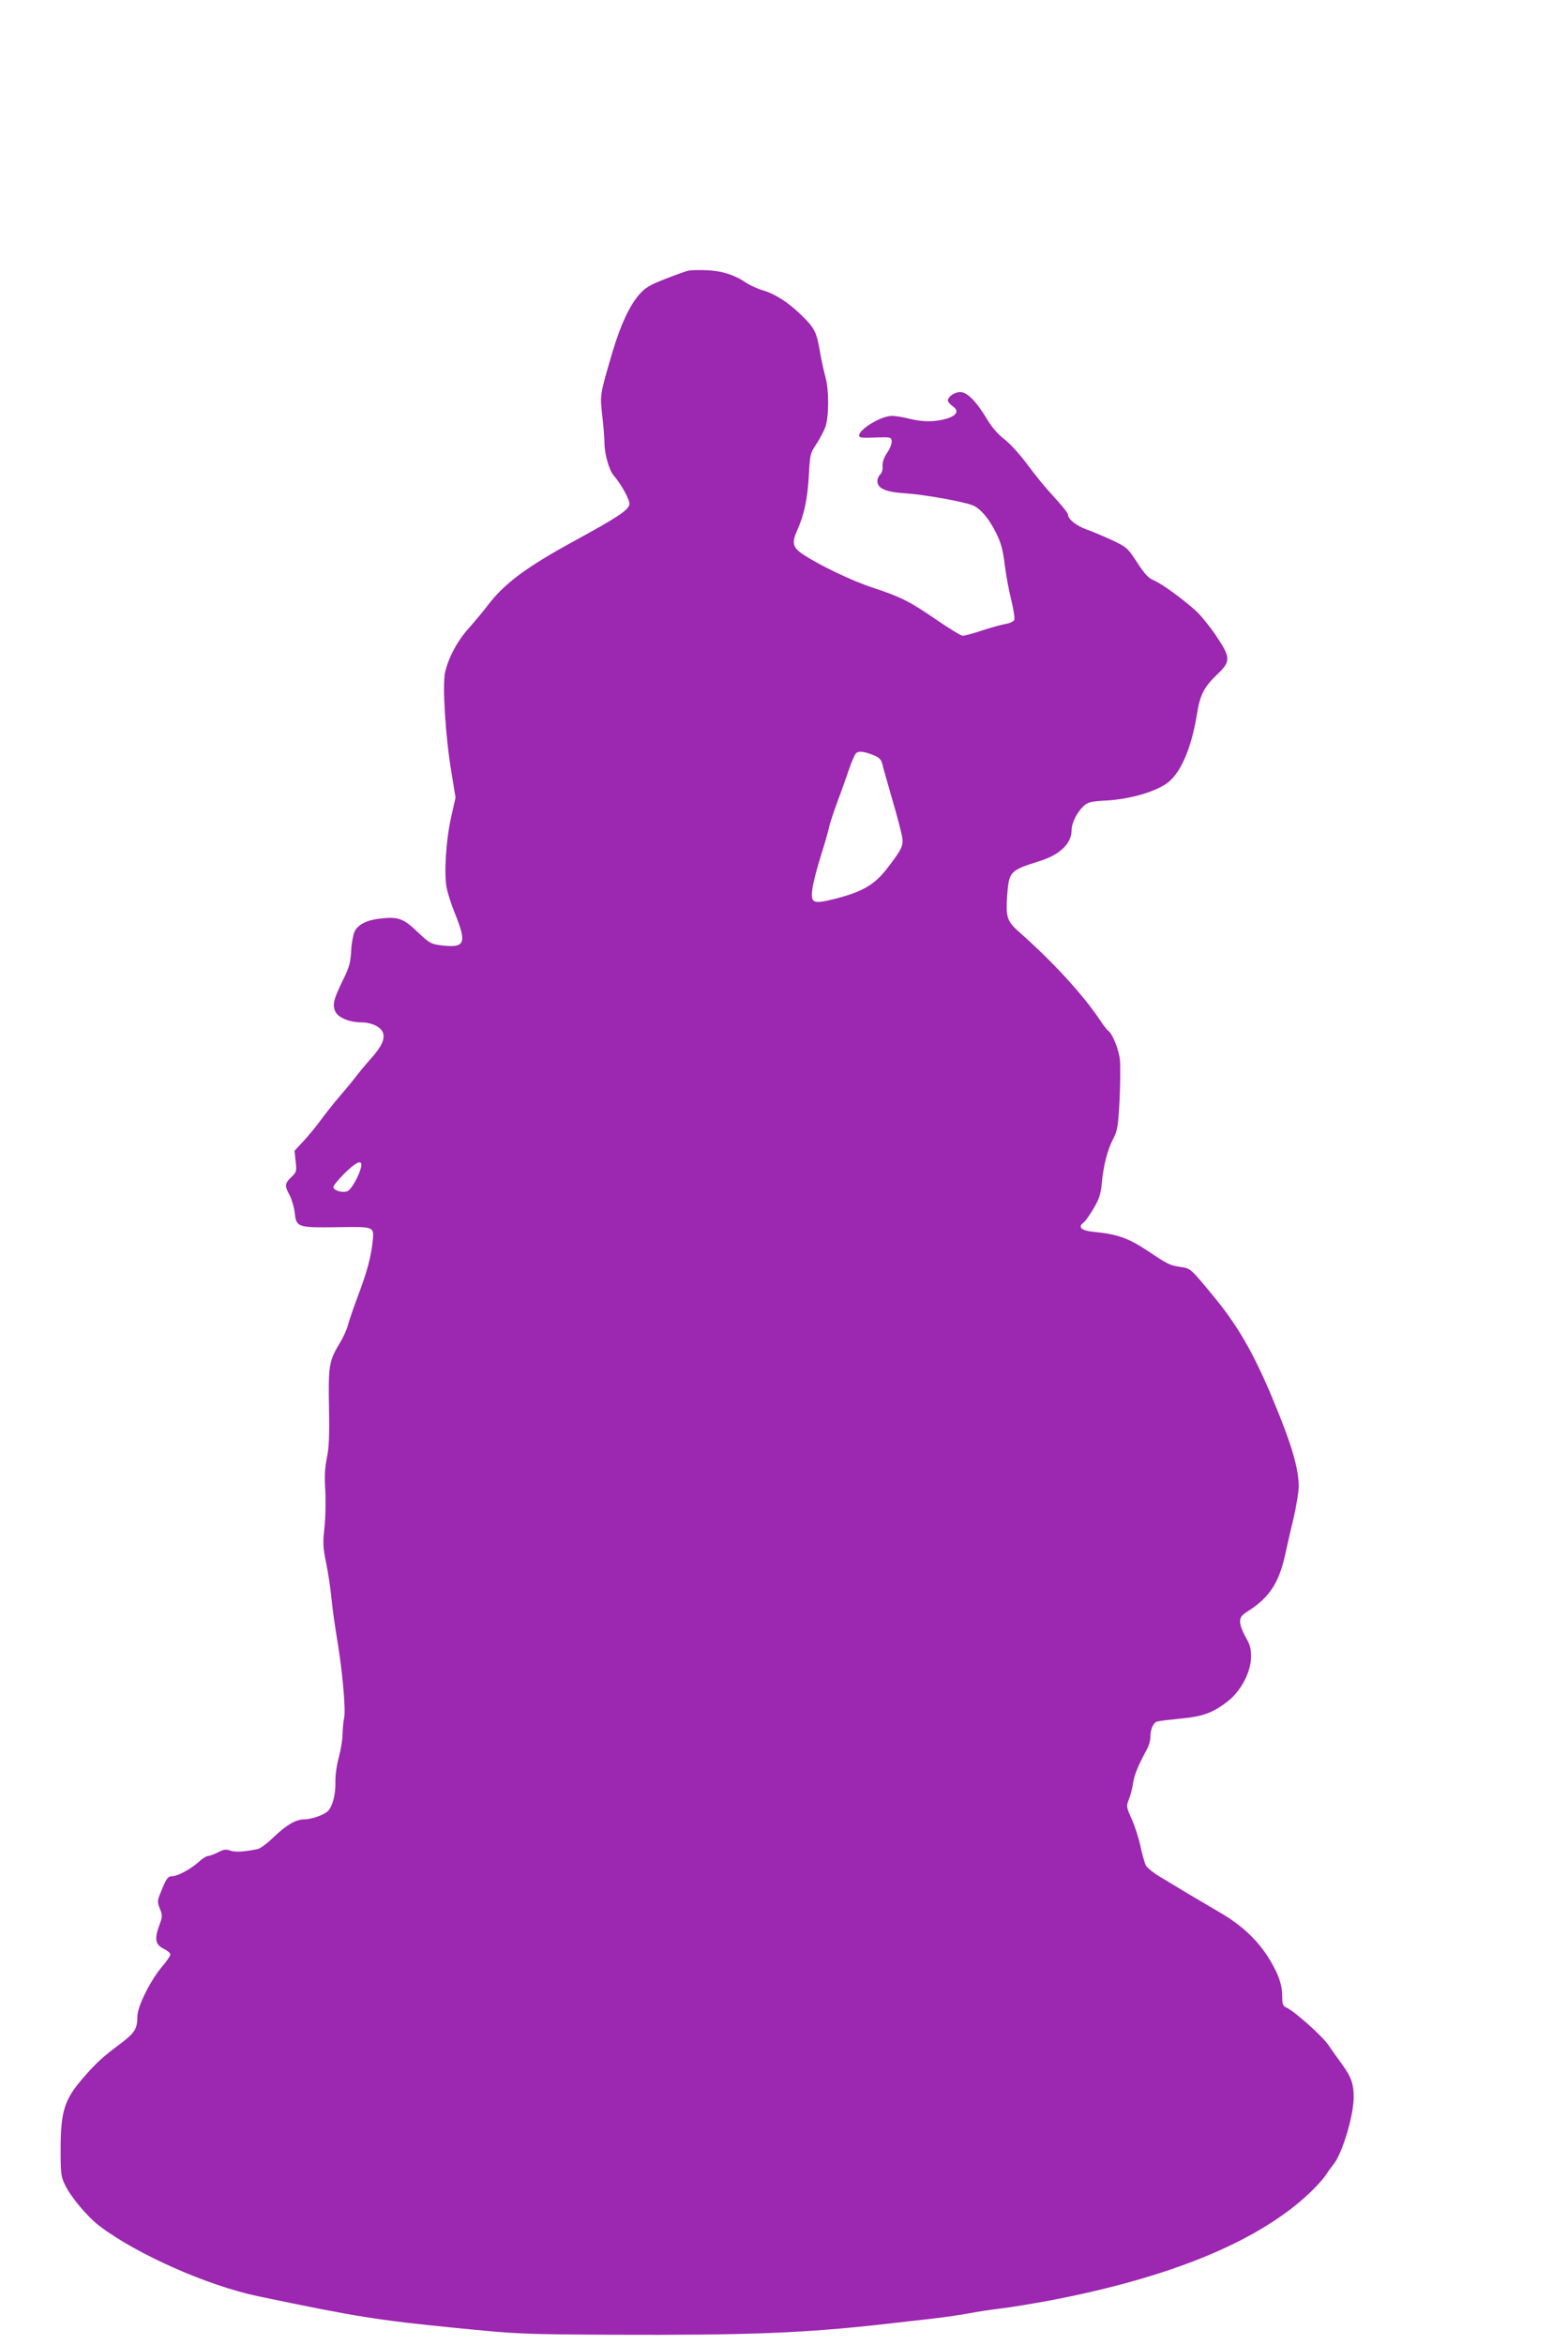 <?xml version="1.0" standalone="no"?>
<!DOCTYPE svg PUBLIC "-//W3C//DTD SVG 20010904//EN"
 "http://www.w3.org/TR/2001/REC-SVG-20010904/DTD/svg10.dtd">
<svg version="1.0" xmlns="http://www.w3.org/2000/svg"
 width="856pt" height="1280pt" viewBox="0 0 856 1280"
 preserveAspectRatio="xMidYMid meet">
<g transform="translate(0,1280) scale(0.1,-0.1)"
fill="#9c27b0" stroke="none">
<path d="M3760 11323 c-14 -2 -71 -23 -127 -45 -85 -33 -109 -47 -142 -84 -54
-61 -103 -167 -147 -314 -70 -239 -69 -232 -56 -350 7 -58 12 -126 12 -151 0
-56 26 -147 50 -174 43 -49 91 -138 86 -159 -8 -32 -64 -69 -296 -196 -268
-146 -386 -234 -478 -355 -25 -33 -72 -89 -103 -124 -63 -70 -109 -157 -129
-239 -16 -69 2 -357 35 -551 l22 -134 -24 -106 c-29 -129 -40 -315 -24 -390 6
-29 25 -88 42 -130 69 -170 59 -196 -69 -181 -59 7 -66 11 -132 73 -77 74
-105 84 -200 74 -76 -8 -125 -32 -144 -71 -8 -17 -17 -65 -19 -106 -3 -63 -10
-89 -45 -160 -51 -105 -58 -132 -42 -170 14 -33 77 -60 142 -60 55 0 106 -24
118 -55 13 -35 -5 -76 -67 -145 -27 -30 -64 -75 -83 -100 -19 -25 -60 -74 -91
-110 -31 -36 -75 -92 -99 -125 -24 -33 -66 -84 -93 -113 l-49 -53 6 -58 c6
-54 5 -58 -24 -86 -36 -34 -37 -48 -8 -100 11 -22 24 -65 27 -95 9 -79 16 -81
234 -78 204 3 200 5 191 -82 -9 -81 -30 -161 -79 -291 -24 -64 -49 -136 -55
-160 -6 -24 -26 -69 -45 -99 -59 -99 -63 -123 -59 -350 3 -156 0 -223 -12
-279 -11 -54 -13 -103 -8 -180 3 -59 1 -148 -5 -201 -9 -83 -8 -106 10 -193
11 -54 24 -142 29 -195 5 -53 19 -151 30 -217 29 -171 48 -381 39 -429 -5 -23
-8 -63 -9 -91 0 -27 -9 -84 -20 -125 -12 -43 -20 -101 -19 -135 2 -68 -16
-137 -42 -161 -24 -21 -86 -43 -127 -44 -47 0 -98 -30 -169 -98 -35 -34 -74
-63 -90 -65 -75 -15 -122 -17 -147 -7 -22 8 -35 6 -66 -10 -22 -11 -46 -20
-55 -20 -8 0 -32 -15 -52 -34 -43 -38 -113 -76 -141 -76 -25 0 -34 -12 -62
-82 -22 -53 -22 -58 -7 -96 15 -37 14 -43 -5 -95 -26 -71 -19 -102 27 -124 19
-9 35 -23 35 -30 0 -8 -19 -36 -42 -63 -65 -75 -138 -221 -138 -275 0 -68 -14
-90 -92 -149 -93 -69 -133 -105 -203 -186 -104 -119 -124 -183 -124 -395 0
-127 2 -145 24 -190 32 -67 123 -175 189 -225 205 -155 588 -324 861 -382 545
-114 655 -131 1076 -173 350 -35 365 -35 865 -38 738 -3 1048 9 1489 59 72 8
186 21 255 29 69 8 159 21 200 29 41 8 118 20 170 26 52 6 167 25 255 41 677
127 1162 328 1441 596 33 32 69 72 79 88 11 17 32 46 47 65 47 60 108 265 108
363 0 73 -13 110 -62 178 -24 33 -59 82 -78 110 -35 50 -183 181 -227 202 -19
8 -23 18 -23 56 0 65 -16 116 -63 196 -62 107 -152 194 -276 266 -120 70 -224
132 -324 193 -38 22 -75 52 -82 66 -7 14 -20 61 -29 103 -9 43 -30 109 -47
147 -30 67 -31 71 -17 107 9 21 19 60 23 87 6 46 30 104 75 186 11 19 20 49
20 67 0 44 15 80 37 87 10 3 67 10 127 16 123 11 180 32 263 98 70 56 123 160
123 241 0 44 -7 67 -30 106 -16 28 -30 64 -30 82 0 28 7 37 53 66 108 71 159
150 192 297 9 41 29 131 46 200 16 69 29 149 29 178 0 97 -40 233 -140 472
-104 251 -194 407 -325 565 -125 152 -125 152 -180 160 -60 9 -65 11 -186 92
-102 67 -164 88 -292 100 -63 6 -84 26 -53 49 10 7 35 42 56 78 31 52 39 78
45 138 9 96 30 180 62 242 24 46 27 68 35 211 4 88 5 187 2 220 -6 58 -42 146
-65 160 -6 4 -26 30 -45 59 -92 137 -252 312 -431 471 -76 66 -82 85 -75 202
10 137 14 142 177 193 110 34 175 96 175 168 0 40 29 98 65 132 24 22 38 26
128 31 118 7 247 42 319 88 79 50 141 189 173 386 16 102 39 146 109 213 76
72 75 92 -3 209 -32 48 -81 109 -107 134 -69 64 -192 154 -236 172 -29 12 -49
34 -90 97 -51 78 -56 83 -133 120 -44 20 -108 48 -143 60 -58 21 -102 57 -102
83 0 6 -24 36 -52 68 -82 90 -112 127 -181 219 -36 47 -88 104 -117 125 -33
26 -66 64 -91 106 -59 99 -109 149 -147 149 -36 0 -77 -34 -65 -53 4 -7 15
-18 25 -25 35 -25 22 -50 -34 -67 -65 -19 -131 -19 -205 0 -31 8 -74 15 -94
15 -58 0 -179 -72 -179 -108 0 -11 17 -13 88 -10 83 3 87 2 90 -19 2 -12 -9
-40 -24 -63 -19 -28 -27 -53 -26 -75 2 -19 -4 -37 -13 -45 -8 -7 -15 -23 -15
-36 0 -41 47 -60 158 -67 93 -6 310 -44 362 -65 41 -16 89 -72 127 -149 28
-56 38 -93 48 -175 7 -56 23 -144 36 -194 12 -50 20 -98 16 -107 -3 -9 -23
-18 -44 -22 -21 -3 -79 -19 -128 -35 -50 -17 -99 -30 -109 -30 -9 0 -72 38
-139 84 -151 104 -199 128 -351 178 -115 37 -307 130 -389 187 -50 35 -55 60
-24 129 38 84 56 172 63 302 6 109 8 118 40 165 18 28 41 70 50 95 20 57 20
204 0 274 -8 28 -22 90 -30 138 -18 107 -29 128 -103 200 -71 69 -142 114
-210 134 -28 8 -69 27 -90 41 -61 42 -132 65 -213 68 -41 2 -86 1 -100 -2z
m1014 -2647 c25 -10 37 -23 42 -43 3 -15 28 -102 54 -193 27 -91 51 -184 55
-207 8 -49 -1 -67 -82 -173 -69 -89 -134 -127 -282 -165 -123 -31 -136 -26
-126 53 4 32 24 111 45 177 21 66 41 136 45 155 3 19 25 85 47 145 23 61 51
141 64 179 13 38 29 75 36 83 13 16 45 13 102 -11z m-2802 -2241 c-7 -44 -52
-125 -74 -136 -27 -12 -78 3 -78 23 0 7 28 41 62 75 63 62 96 76 90 38z"/>
</g>
</svg>
